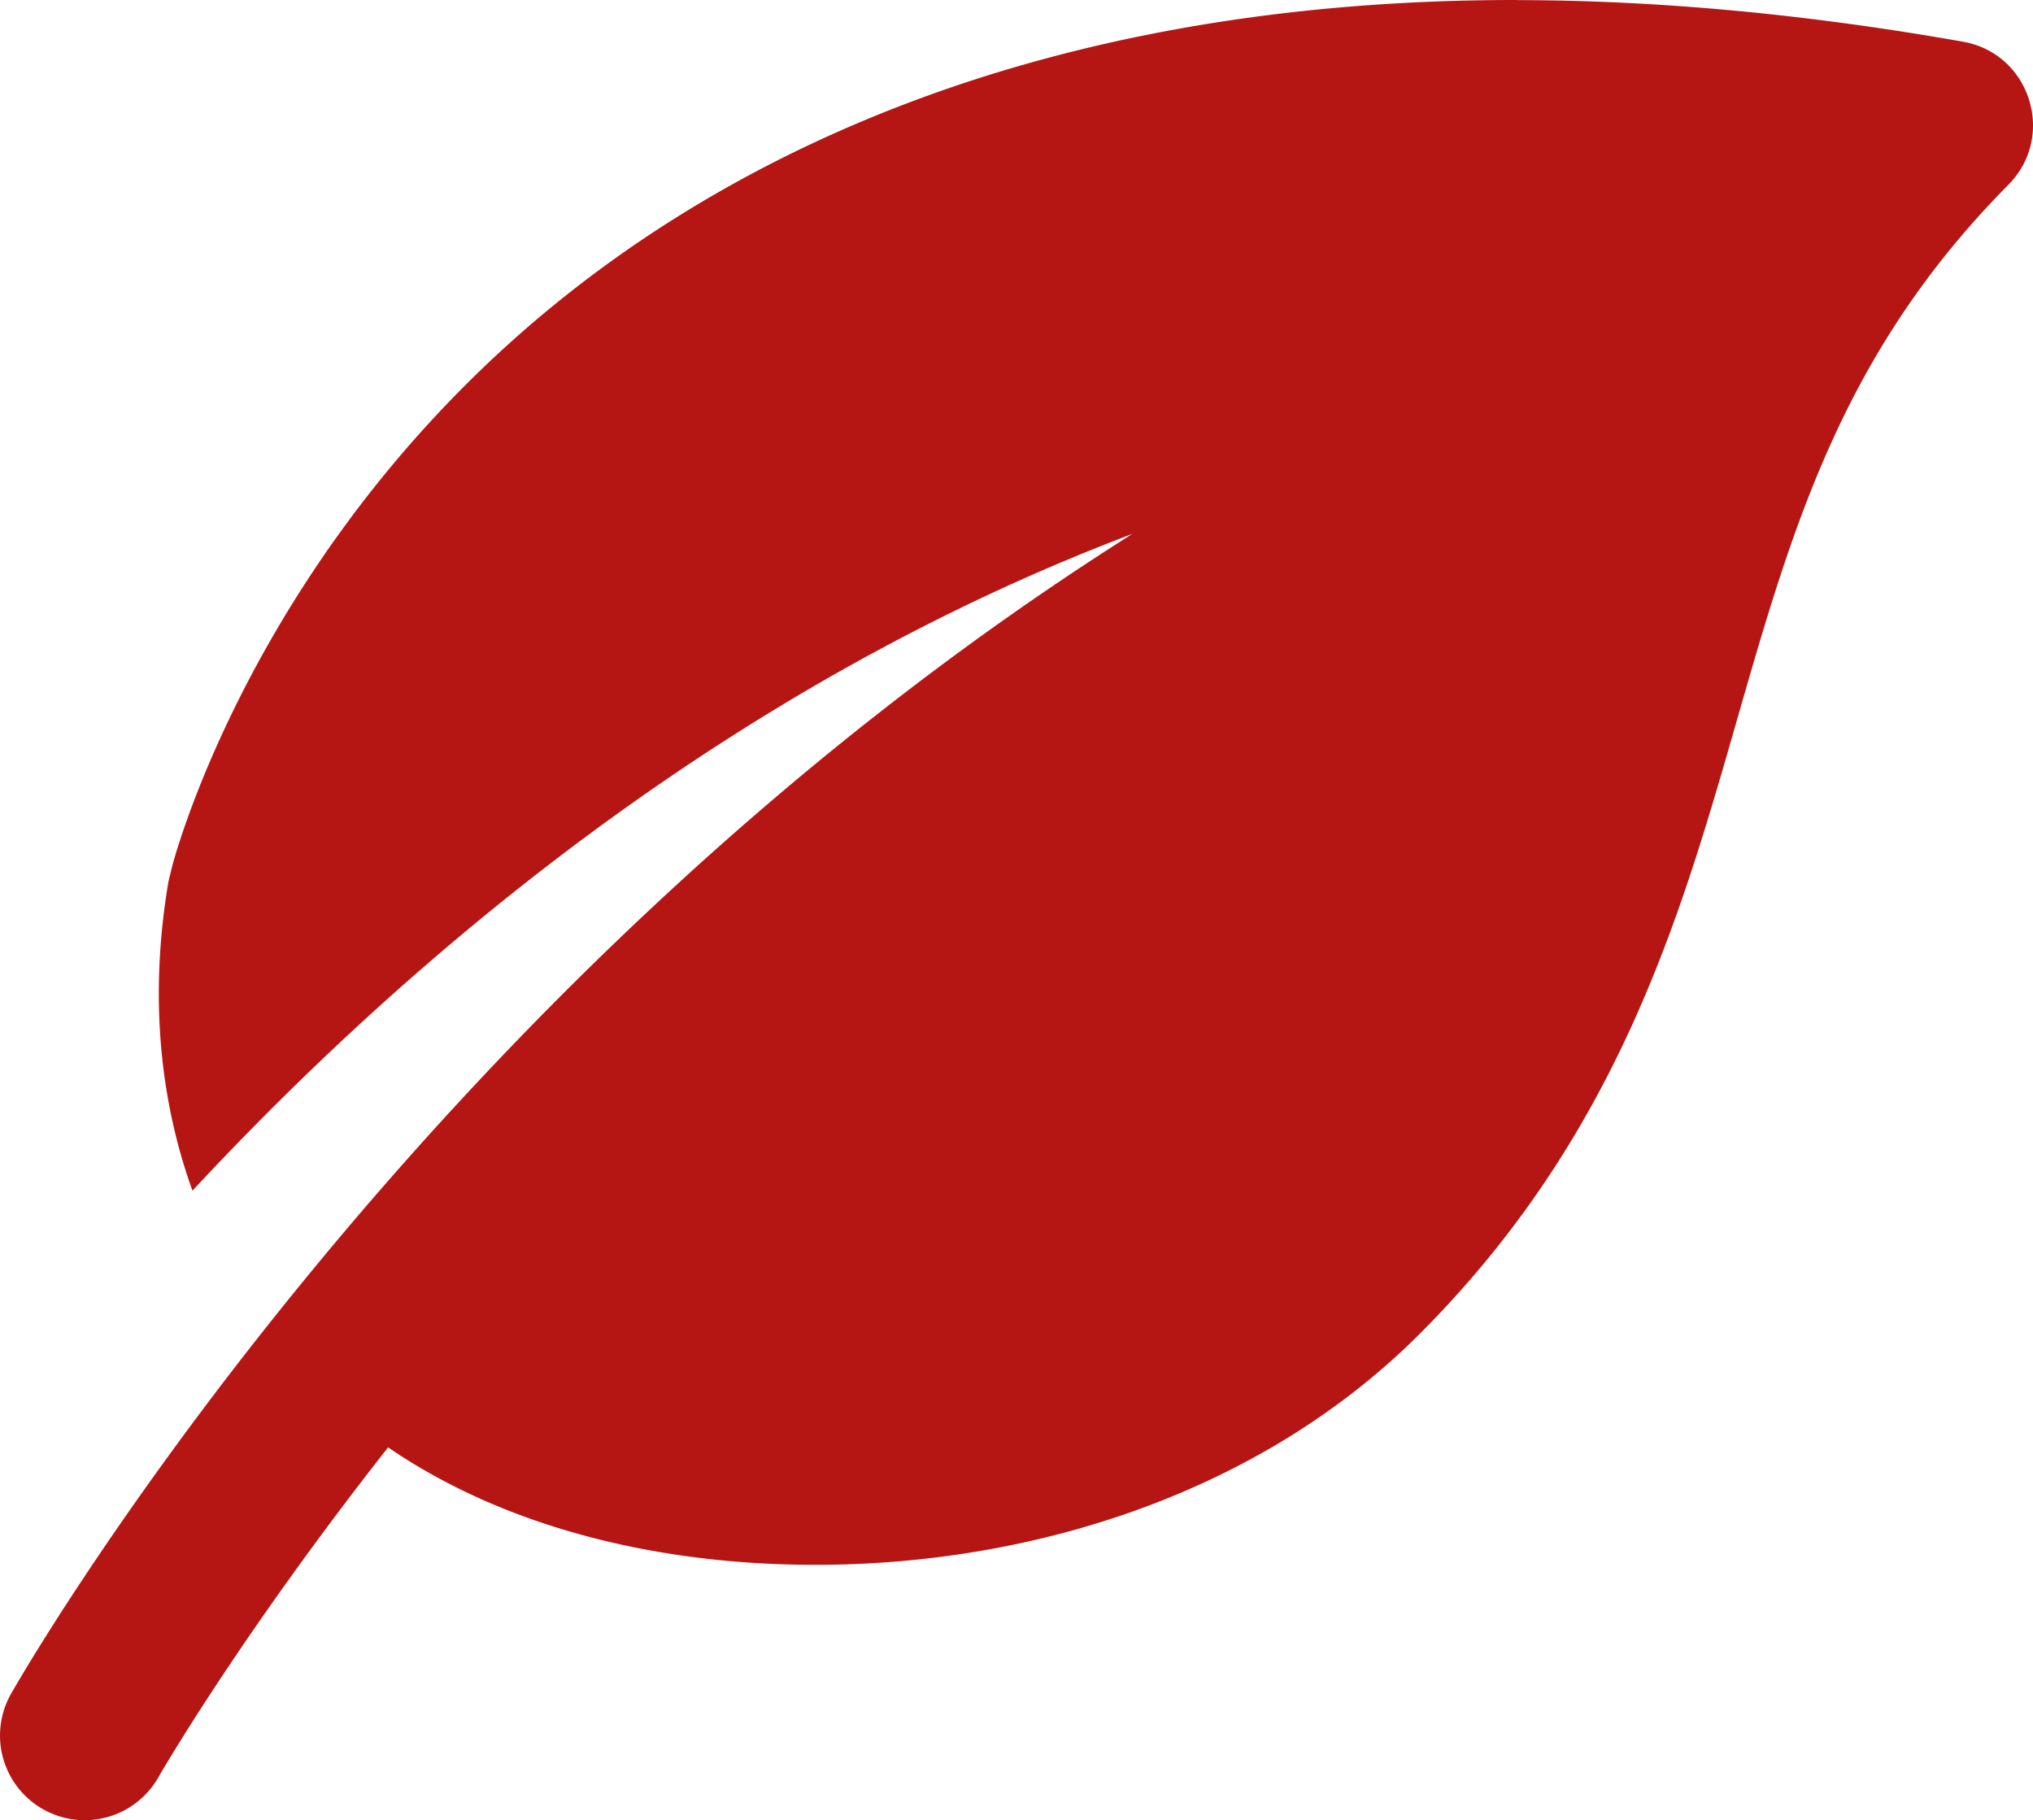 <svg xmlns="http://www.w3.org/2000/svg" width="111.987" height="100.262" viewBox="0.001 0 111.987 100.262"><path d="M83.53 0C56.858-.006 39.031 8.886 27.77 19.174 13.34 32.35 9.47 47.777 9.47 47.777l-.192.794c-1.203 7.125-.175 12.861 1.325 17.015C22.284 53.03 39.837 37.927 62.378 29.408 22.418 54.65.624 93.274.624 93.274a4.66 4.66 0 0 0 1.727 6.372 4.668 4.668 0 0 0 6.383-1.762S13.1 90.258 21.38 79.725c6.95 4.756 16.135 6.763 25.459 6.437 11.268-.397 22.997-4.319 31.352-12.675 10.87-10.876 14.337-22.839 17.435-33.634 3.098-10.794 5.841-20.417 14.996-29.665 2.667-2.679 1.22-7.253-2.514-7.895C99.21.723 91.063.018 83.6.006L83.53 0Z" fill="#b51614" fill-rule="evenodd" data-name="Pfad 378"/></svg>